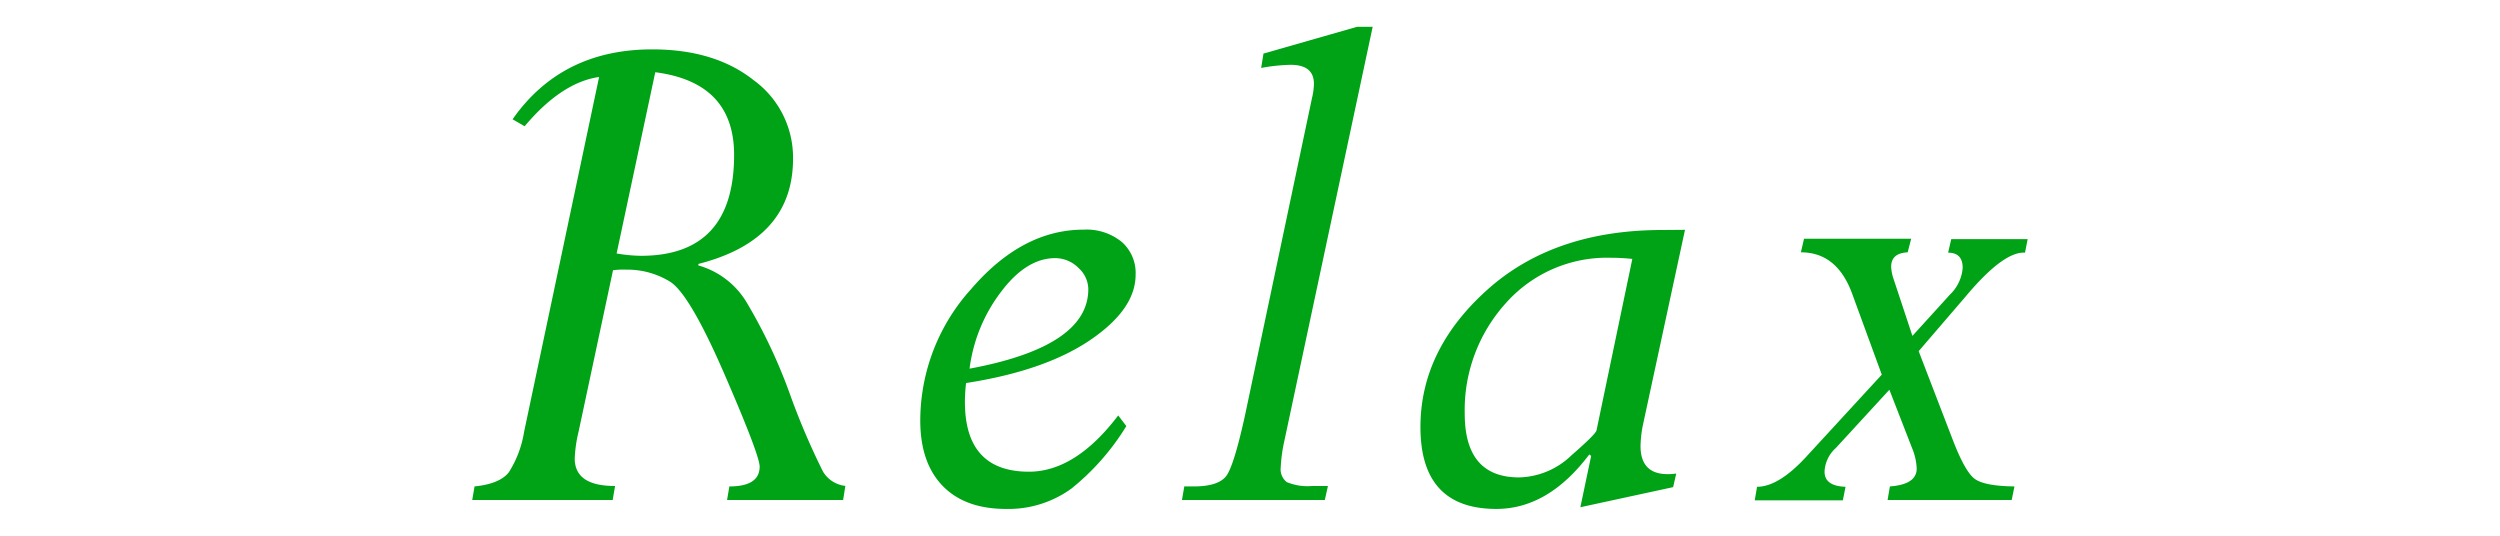 <svg id="レイヤー_1" data-name="レイヤー 1" xmlns="http://www.w3.org/2000/svg" viewBox="0 0 280 60"><defs><style>.cls-1{fill:#00a315;}</style></defs><title>txt3</title><g id="レイヤー_2" data-name="レイヤー 2"><g id="contents"><path class="cls-1" d="M68.66,30.26,64.8,48.35a15.11,15.11,0,0,0-.43,3q0,3.09,4.52,3.08L68.62,56H52.89l.26-1.52Q56,54.19,57,52.88a11.94,11.94,0,0,0,1.7-4.52L67.1,8.62q-4.21.61-8.34,5.52l-1.35-.78q5.48-7.83,15.64-7.83,7,0,11.36,3.45a10.71,10.71,0,0,1,4.41,8.8q0,9.08-10.6,11.78v.17a9.23,9.23,0,0,1,5.32,4,59.13,59.13,0,0,1,4.93,10.41,80.83,80.83,0,0,0,3.69,8.65,3.33,3.33,0,0,0,2.52,1.63L94.43,56h-13l.26-1.52q3.39,0,3.39-2.22,0-1.26-3.9-10.26t-6.1-10.43a9.13,9.13,0,0,0-4.93-1.37A10.31,10.31,0,0,0,68.66,30.26ZM73.39,8.09l-4.33,20.3a17.24,17.24,0,0,0,2.72.26q10.44,0,10.44-11.3Q82.22,9.23,73.39,8.09Z"/><path class="cls-1" d="M108.2,42.9a18.64,18.64,0,0,0-.13,2.11q0,7.82,7.17,7.82,5.21,0,10-6.3l.91,1.19a27.09,27.09,0,0,1-6.15,7A12,12,0,0,1,112.68,57q-4.61,0-7.11-2.59t-2.5-7.32a22,22,0,0,1,5.72-14.74q5.71-6.63,12.58-6.63a6.24,6.24,0,0,1,4.26,1.37,4.63,4.63,0,0,1,1.56,3.67q0,3.87-5.08,7.32T108.2,42.9Zm.39-1.61q13.3-2.47,13.3-8.9A3.25,3.25,0,0,0,120.78,30a3.68,3.68,0,0,0-2.59-1.09q-3.26,0-6.13,3.85a17.92,17.92,0,0,0-3.47,8.53Z"/><path class="cls-1" d="M153.74,3l-9.91,46.46a17.13,17.13,0,0,0-.39,2.91,1.79,1.79,0,0,0,.69,1.63,6,6,0,0,0,2.82.43h1.78L148.38,56h-16l.26-1.52h1.05q2.91,0,3.74-1.3t2-6.61L146.94,11a7.5,7.5,0,0,0,.22-1.61q0-2.13-2.61-2.13a20,20,0,0,0-3.3.35L141.51,6,152,3Z"/><path class="cls-1" d="M188.72,25.74,184,47.63a12.72,12.72,0,0,0-.26,2.33q0,3.6,4,3.08l-.35,1.52L177,56.81l1.21-5.75L178,50.9Q173.4,57,167.59,57q-8.5,0-8.5-9.17,0-8.65,7.47-15.36t19.63-6.71ZM182.82,29a22.43,22.43,0,0,0-2.39-.13A15.15,15.15,0,0,0,168.61,34a17.83,17.83,0,0,0-4.56,12.34q0,7.13,6.09,7.13A8.72,8.72,0,0,0,176,51q2.72-2.37,2.81-2.8Z"/><path class="cls-1" d="M214.89,39.33l3.77,9.8q1.39,3.65,2.48,4.48t4.48.87L225.31,56h-13.9l.26-1.52q3-.22,3-2a6.57,6.57,0,0,0-.52-2.3l-2.54-6.53-6,6.53a3.74,3.74,0,0,0-1.26,2.65q0,1.61,2.35,1.69l-.3,1.52h-9.87l.26-1.52q2.48,0,5.69-3.56l8.28-9L207.48,33q-1.69-4.74-5.78-4.74l.35-1.52h12l-.39,1.52q-1.85.09-1.85,1.61A5,5,0,0,0,212,31l2.19,6.62L218.39,33A4.63,4.63,0,0,0,219.82,30q0-1.7-1.63-1.7l.35-1.52h8.56l-.3,1.52q-2.39-.17-6.65,4.91Z"/></g></g></svg>